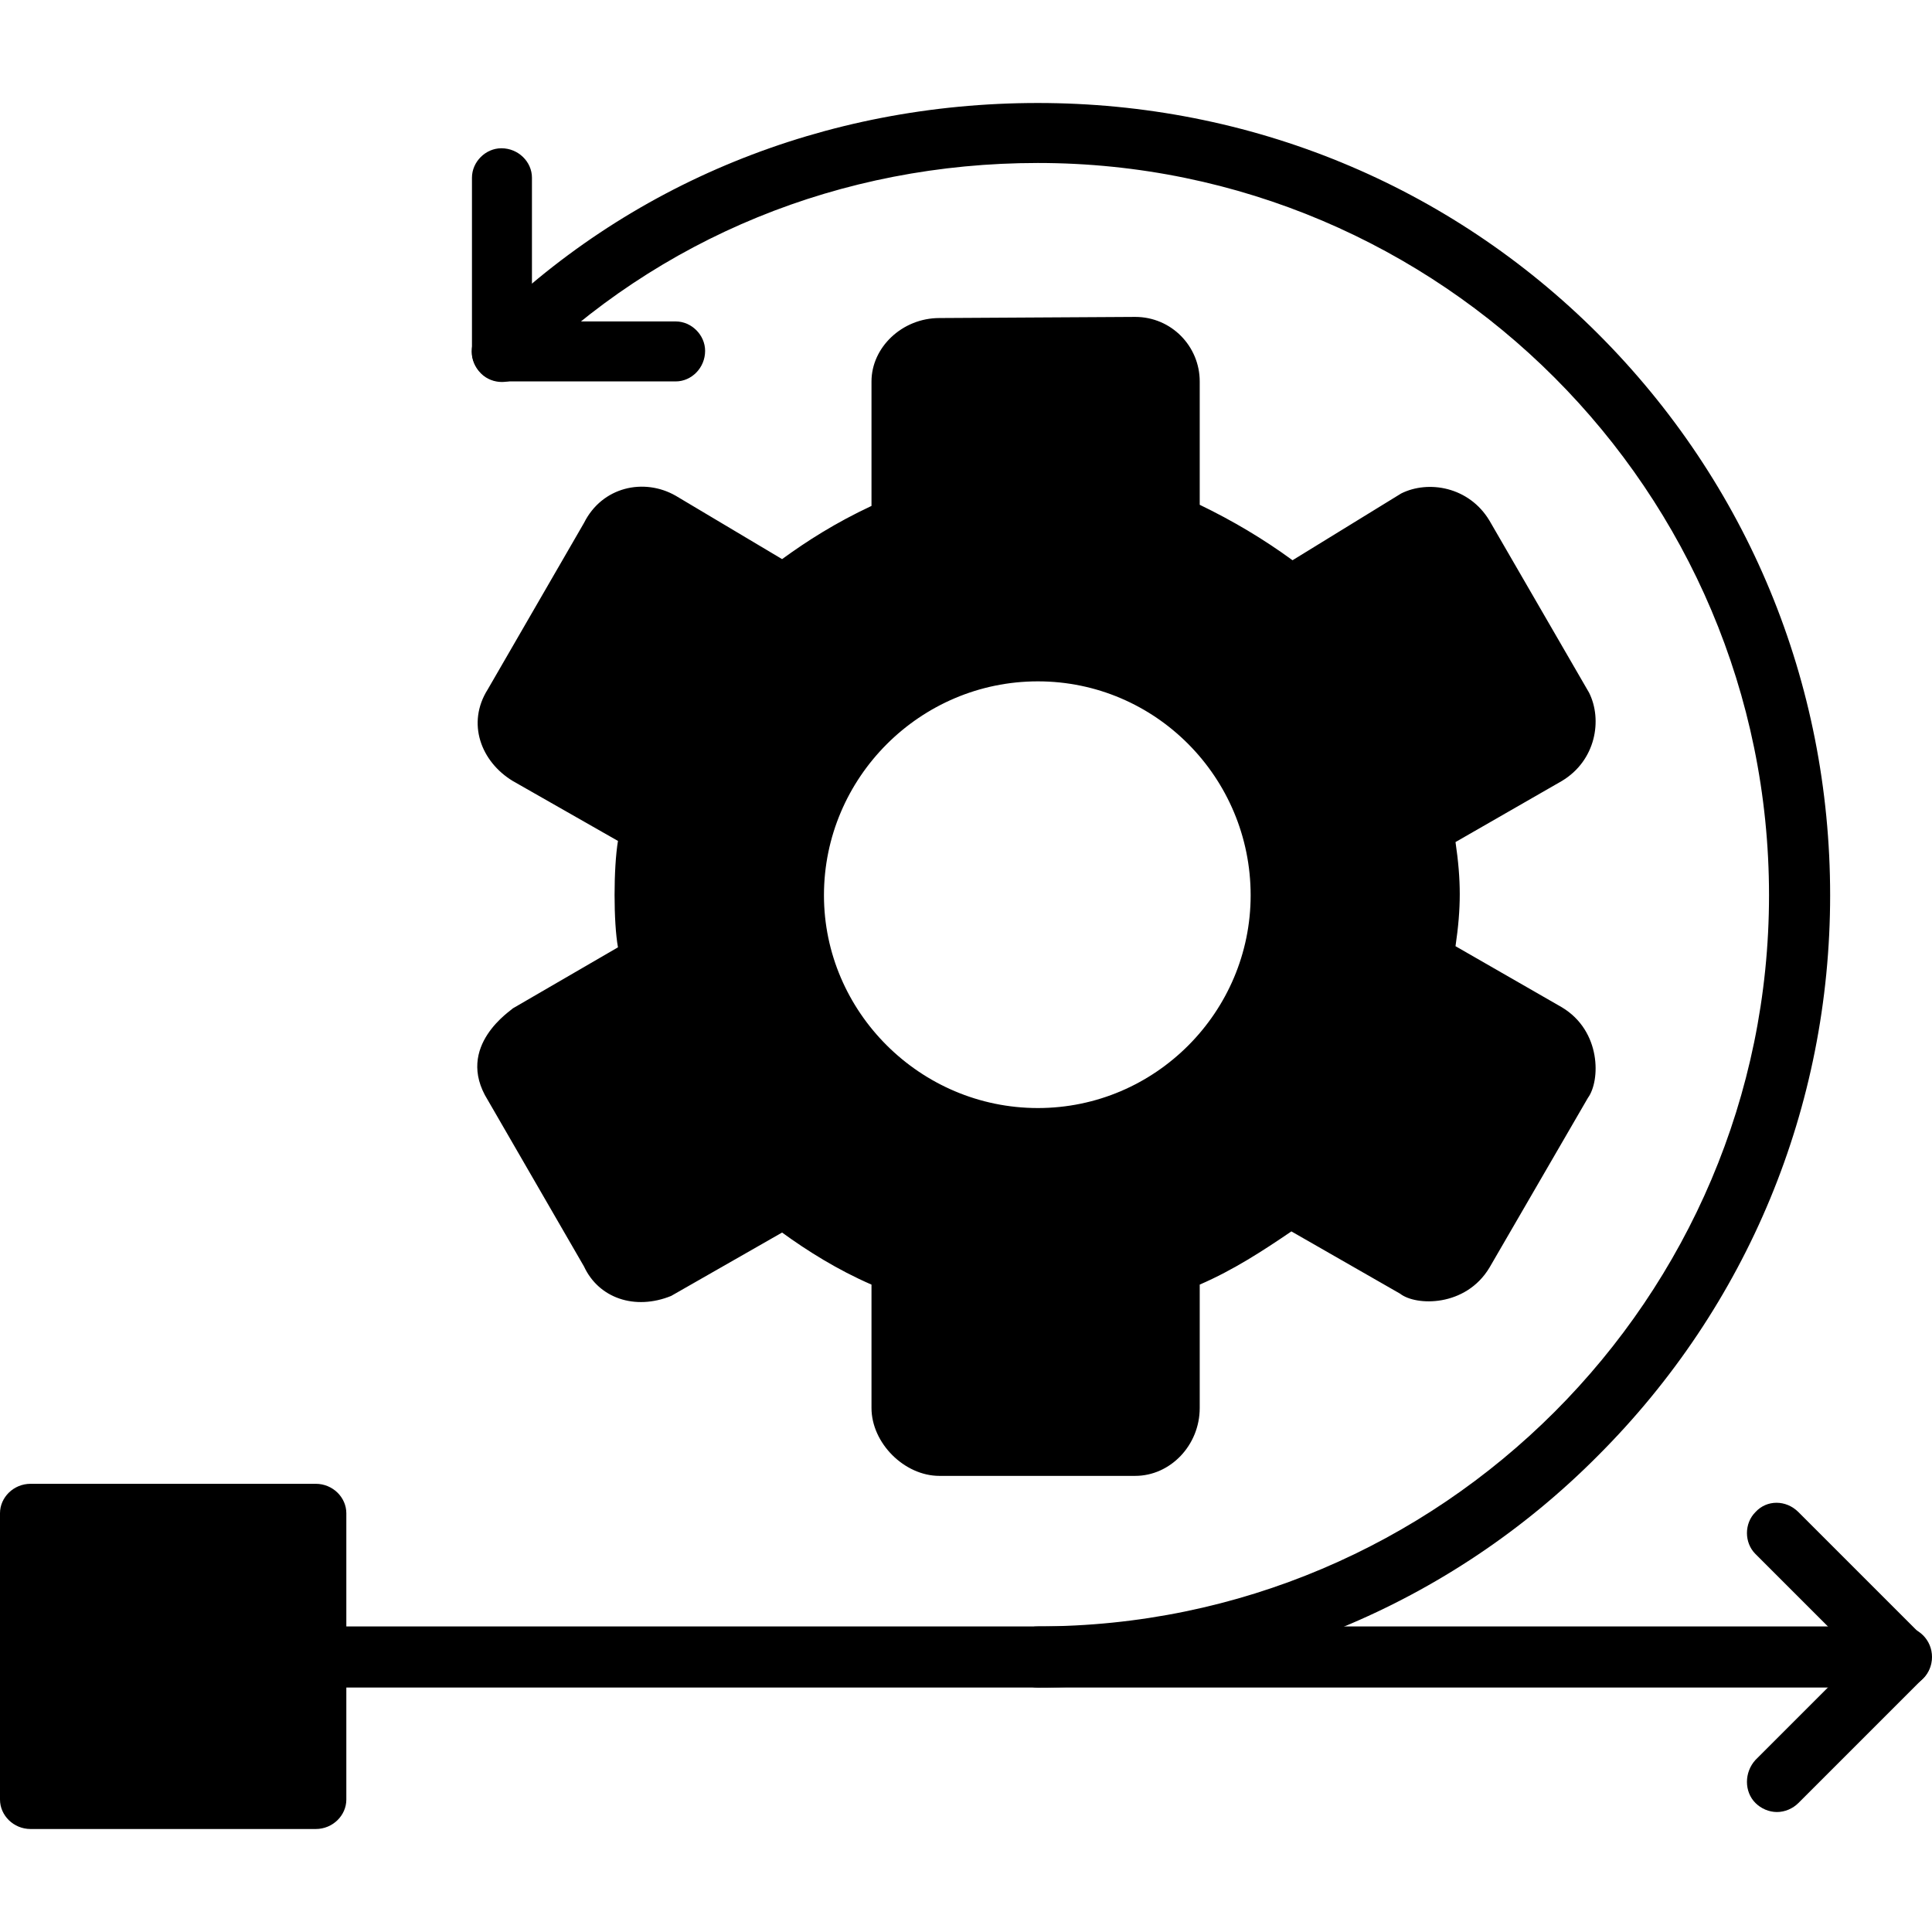 <?xml version="1.0" encoding="UTF-8"?>
<!DOCTYPE svg PUBLIC "-//W3C//DTD SVG 1.1//EN" "http://www.w3.org/Graphics/SVG/1.1/DTD/svg11.dtd">
<!-- Creator: CorelDRAW -->
<svg xmlns="http://www.w3.org/2000/svg" xml:space="preserve" width="1.707in" height="1.707in" version="1.1" style="shape-rendering:geometricPrecision; text-rendering:geometricPrecision; image-rendering:optimizeQuality; fill-rule:evenodd; clip-rule:evenodd"
viewBox="0 0 1707 1707"
 xmlns:xlink="http://www.w3.org/1999/xlink">
 <defs>
  <style type="text/css">
   <![CDATA[
    .fil0 {fill:black}
   ]]>
  </style>
 </defs>
 <g id="Layer_x0020_1">
  <path class="fil0" d="M597 337l-154 0c-14,0 -26,-12 -26,-26l0 -154c0,-14 12,-26 26,-26 15,0 27,12 27,26l0 127 127 0c14,0 26,12 26,26 0,15 -12,27 -26,27z"/>
  <path class="fil0" d="M1570 1601c-7,0 -14,-3 -19,-8 -10,-10 -10,-27 0,-38l91 -91 -91 -91c-10,-10 -10,-27 0,-37 10,-11 27,-11 38,0l110 110c10,10 10,27 0,37l-110 110c-5,5 -12,8 -19,8z"/>
  <path class="fil0" d="M1003 1304l-173 0c-31,0 -60,-29 -60,-60l0 -109c-30,-13 -57,-30 -79,-46l-98 56c-32,13 -64,2 -77,-26l-85 -147c-30,-48 22,-80 22,-81l93 -54c-4,-22 -4,-70 0,-94l-93 -53c-28,-17 -41,-51 -22,-81l85 -147c16,-32 53,-40 81,-24l94 56c22,-16 47,-32 79,-47l0 -110c0,-30 27,-56 60,-56l173 -1c32,0 57,26 57,57l0 109c29,14 56,30 82,49l96 -59c24,-12 60,-6 78,24 0,0 0,0 0,0l88 152c12,24 6,60 -24,78 0,0 0,0 0,0l-94 54c5,34 5,58 0,92l94 54c35,21 34,65 23,80l-87 150c-21,35 -65,34 -79,23l-96 -55c-25,17 -51,34 -81,47l0 109c0,33 -26,60 -57,60zm-86 -325c-104,0 -189,-85 -189,-188 0,-104 85,-189 189,-189 104,0 188,85 188,189 0,103 -84,188 -188,188z"/>
  <path class="fil0" d="M917 1491c-15,0 -27,-12 -27,-27 0,-15 12,-27 27,-27 356,0 646,-290 646,-646 0,-357 -290,-647 -646,-647 -174,0 -335,66 -455,186 -10,10 -27,10 -37,0 -11,-11 -11,-28 0,-38 129,-130 304,-201 492,-201 187,0 363,72 495,204 132,132 205,308 205,496 0,187 -73,363 -205,495 -131,132 -308,205 -495,205z"/>
  <path class="fil0" d="M1680 1491l-1400 0c-15,0 -27,-12 -27,-27 0,-15 12,-27 27,-27l1400 0c15,0 27,12 27,27 0,15 -12,27 -27,27z"/>
  <path class="fil0" d="M279 1616l-252 0c-15,0 -27,-12 -27,-26l0 -253c0,-14 12,-26 27,-26l252 0c15,0 27,12 27,26l0 253c0,14 -12,26 -27,26z"/>
 </g>
</svg>
